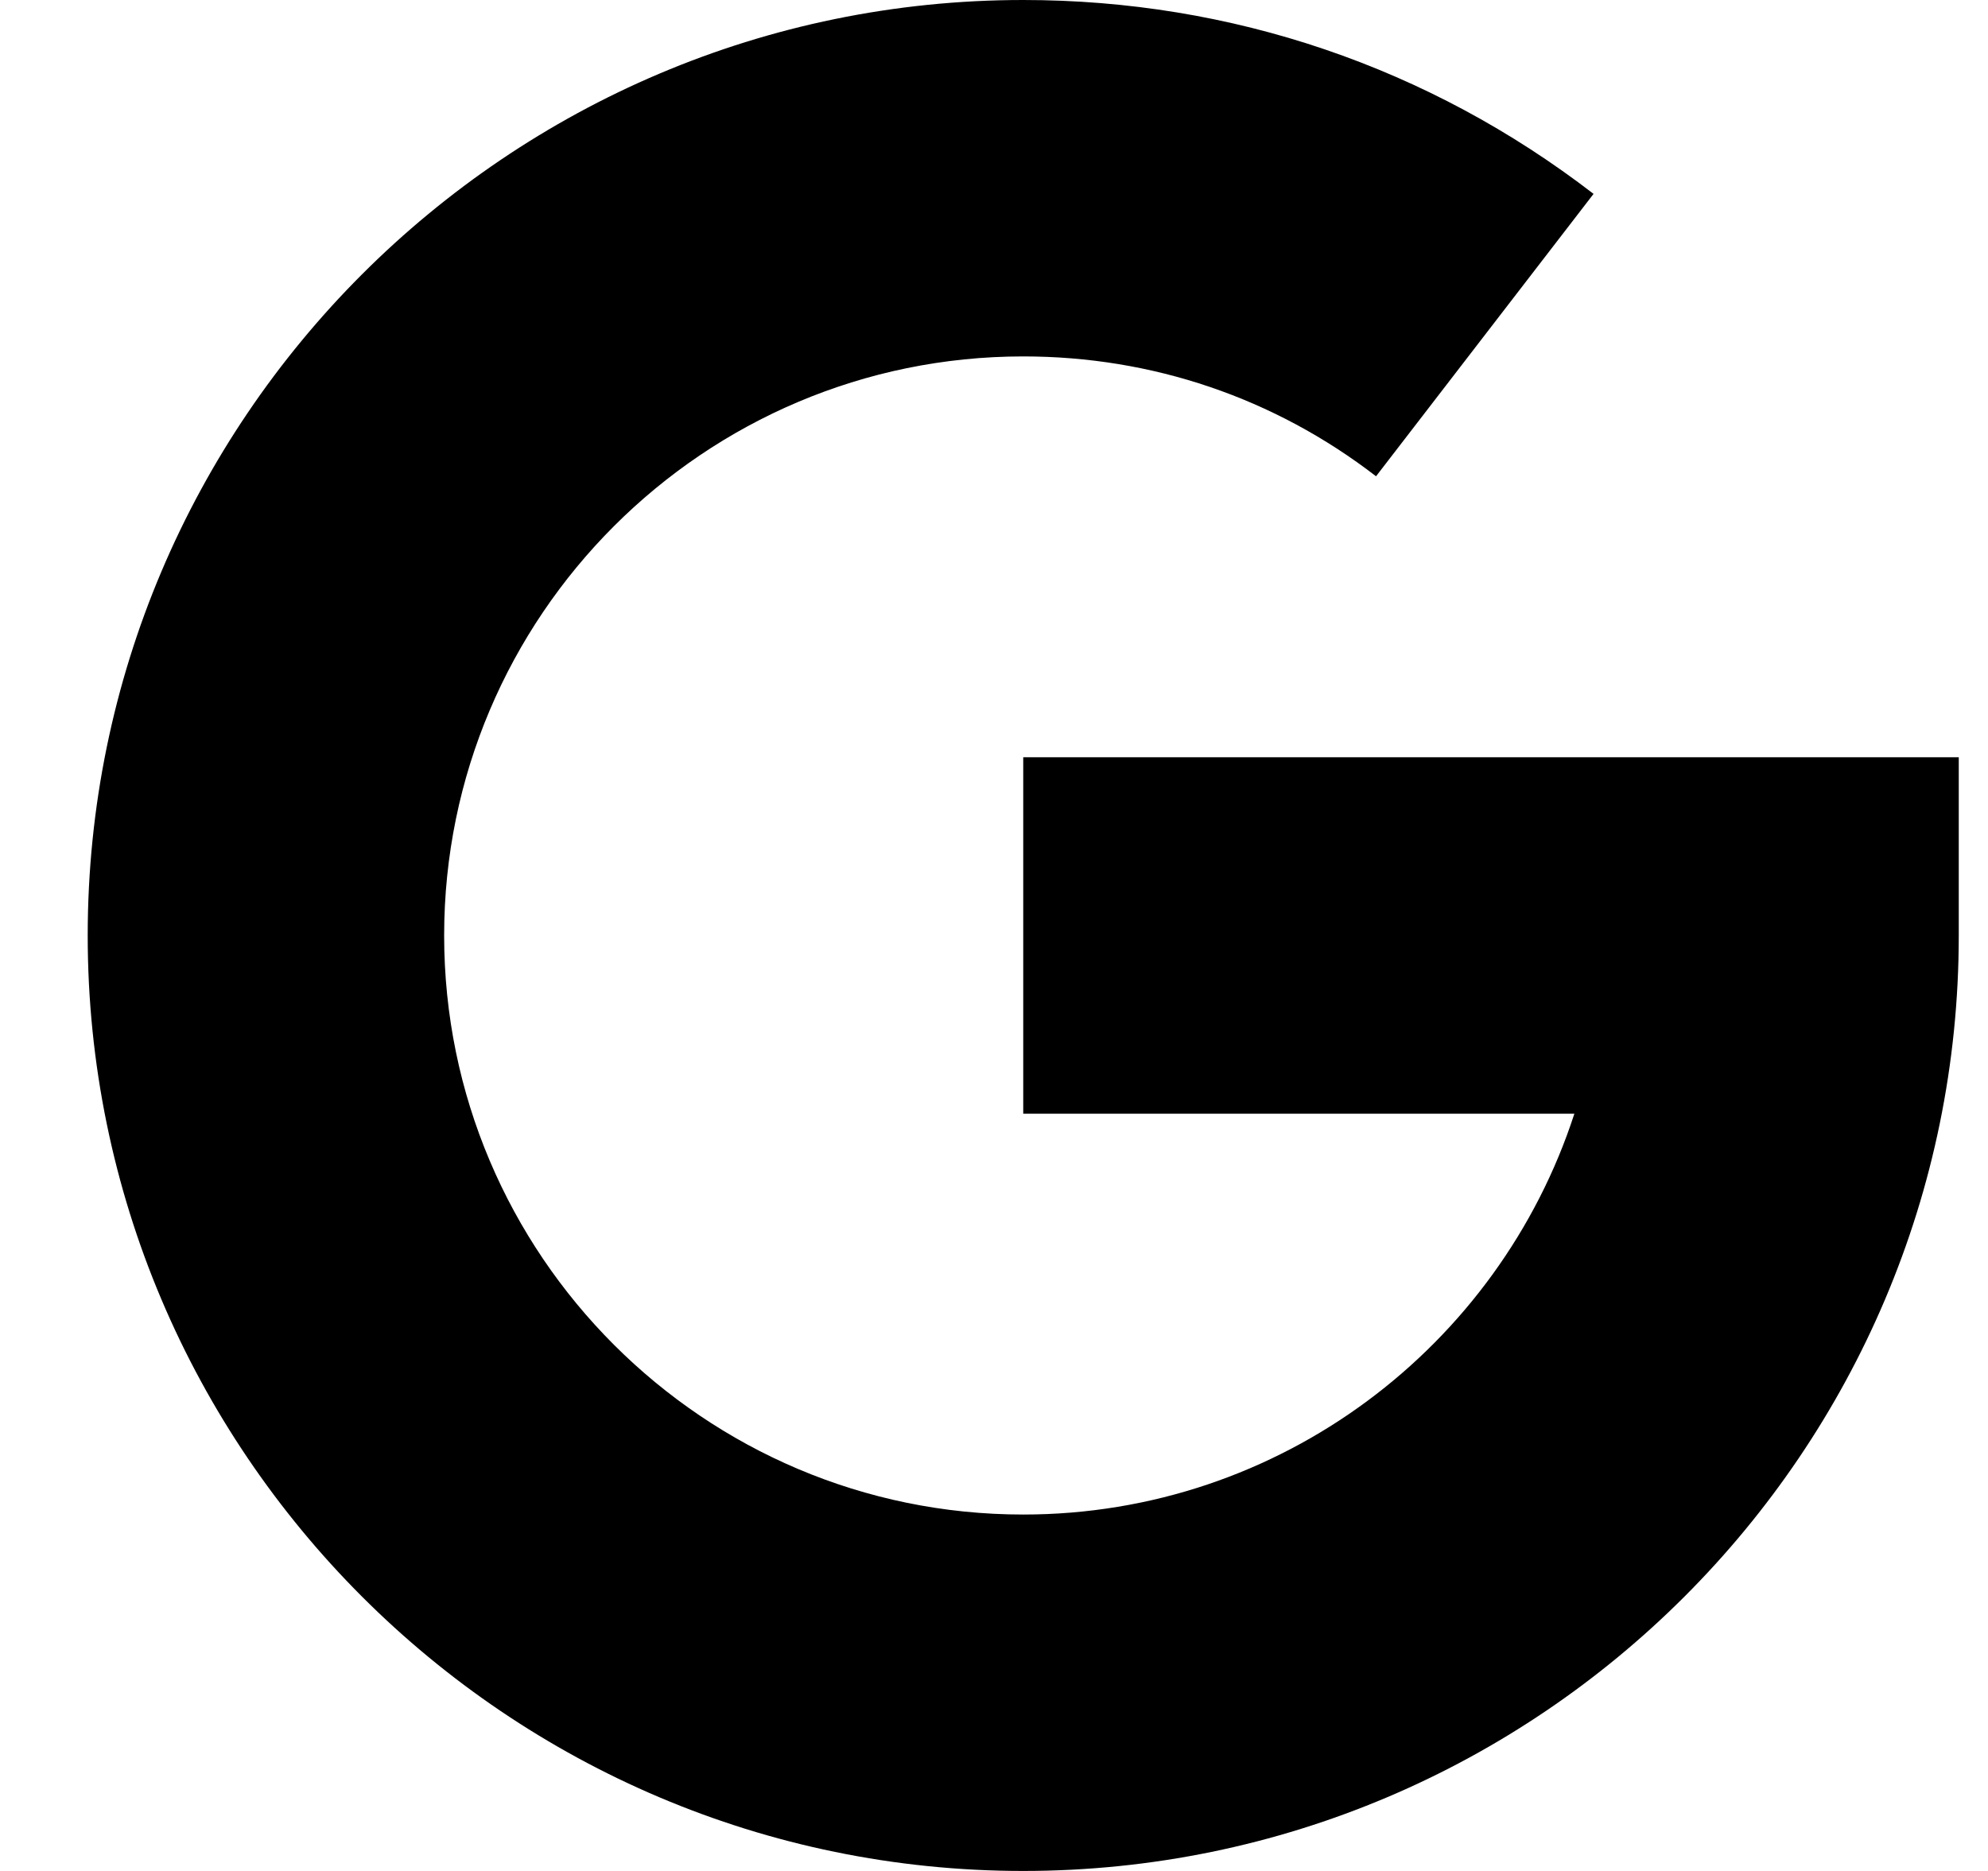 <svg width="17" height="16" viewBox="0 0 17 16" fill="none" xmlns="http://www.w3.org/2000/svg">
<g clip-path="url(#clip0_0_1238)">
<path d="M0.75 8C0.75 3.589 4.339 0 8.75 0C10.532 0 12.218 0.573 13.627 1.658L11.767 4.073C10.896 3.402 9.853 3.048 8.75 3.048C6.019 3.048 3.798 5.269 3.798 8C3.798 10.731 6.019 12.952 8.75 12.952C10.949 12.952 12.818 11.511 13.463 9.524H8.75V6.476H16.75V8C16.75 12.411 13.161 16 8.75 16C4.339 16 0.75 12.411 0.75 8Z" fill="black"/>
</g>
<defs>
<clipPath id="clip0_0_1238">
<rect width="16" height="16" fill="white" transform="translate(0.75)"/>
</clipPath>
</defs>
</svg>

